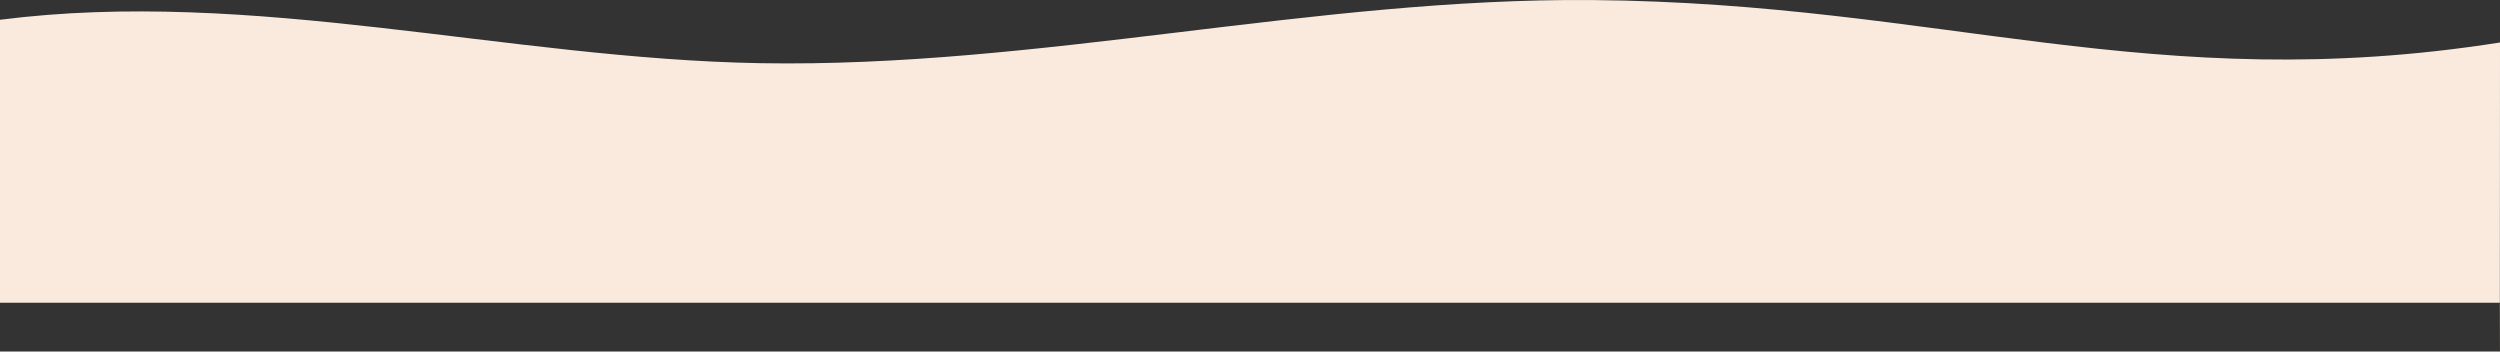 <?xml version="1.0" encoding="UTF-8"?>
<svg width="1280px" height="180px" viewBox="0 0 1280 180" version="1.1" xmlns="http://www.w3.org/2000/svg" xmlns:xlink="http://www.w3.org/1999/xlink">
    <rect x="0" y="0" width="1280" height="180" fill="#333333" stroke="none"/>
    <!-- Generator: Sketch 55.2 (78181) - https://sketchapp.com -->
    <title>global-curve-edge</title>
    <desc>Created with Sketch.</desc>
    <g id="Page-1" stroke="none" stroke-width="1" fill="none" fill-rule="evenodd">
        <g id="Home---Final" transform="translate(0, -2517)" fill="#FAEADE">
            <g id="Section---Pregnancy-101" transform="translate(0, 2517)">
                <path d="M815.501,0.031 C994.02,1.573 1102.002,49.778 1280,21.757 C1279.898,169.197 1279.898,213.606 1280,154.984 L0,154.984 L0,10.125 C129.362,-6.388 260.032,30.106 389.194,32.352 C531.855,34.832 672.821,-1.202 815.501,0.031 Z" id="global-curve-edge"></path>
            </g>
        </g>
    </g>
</svg>